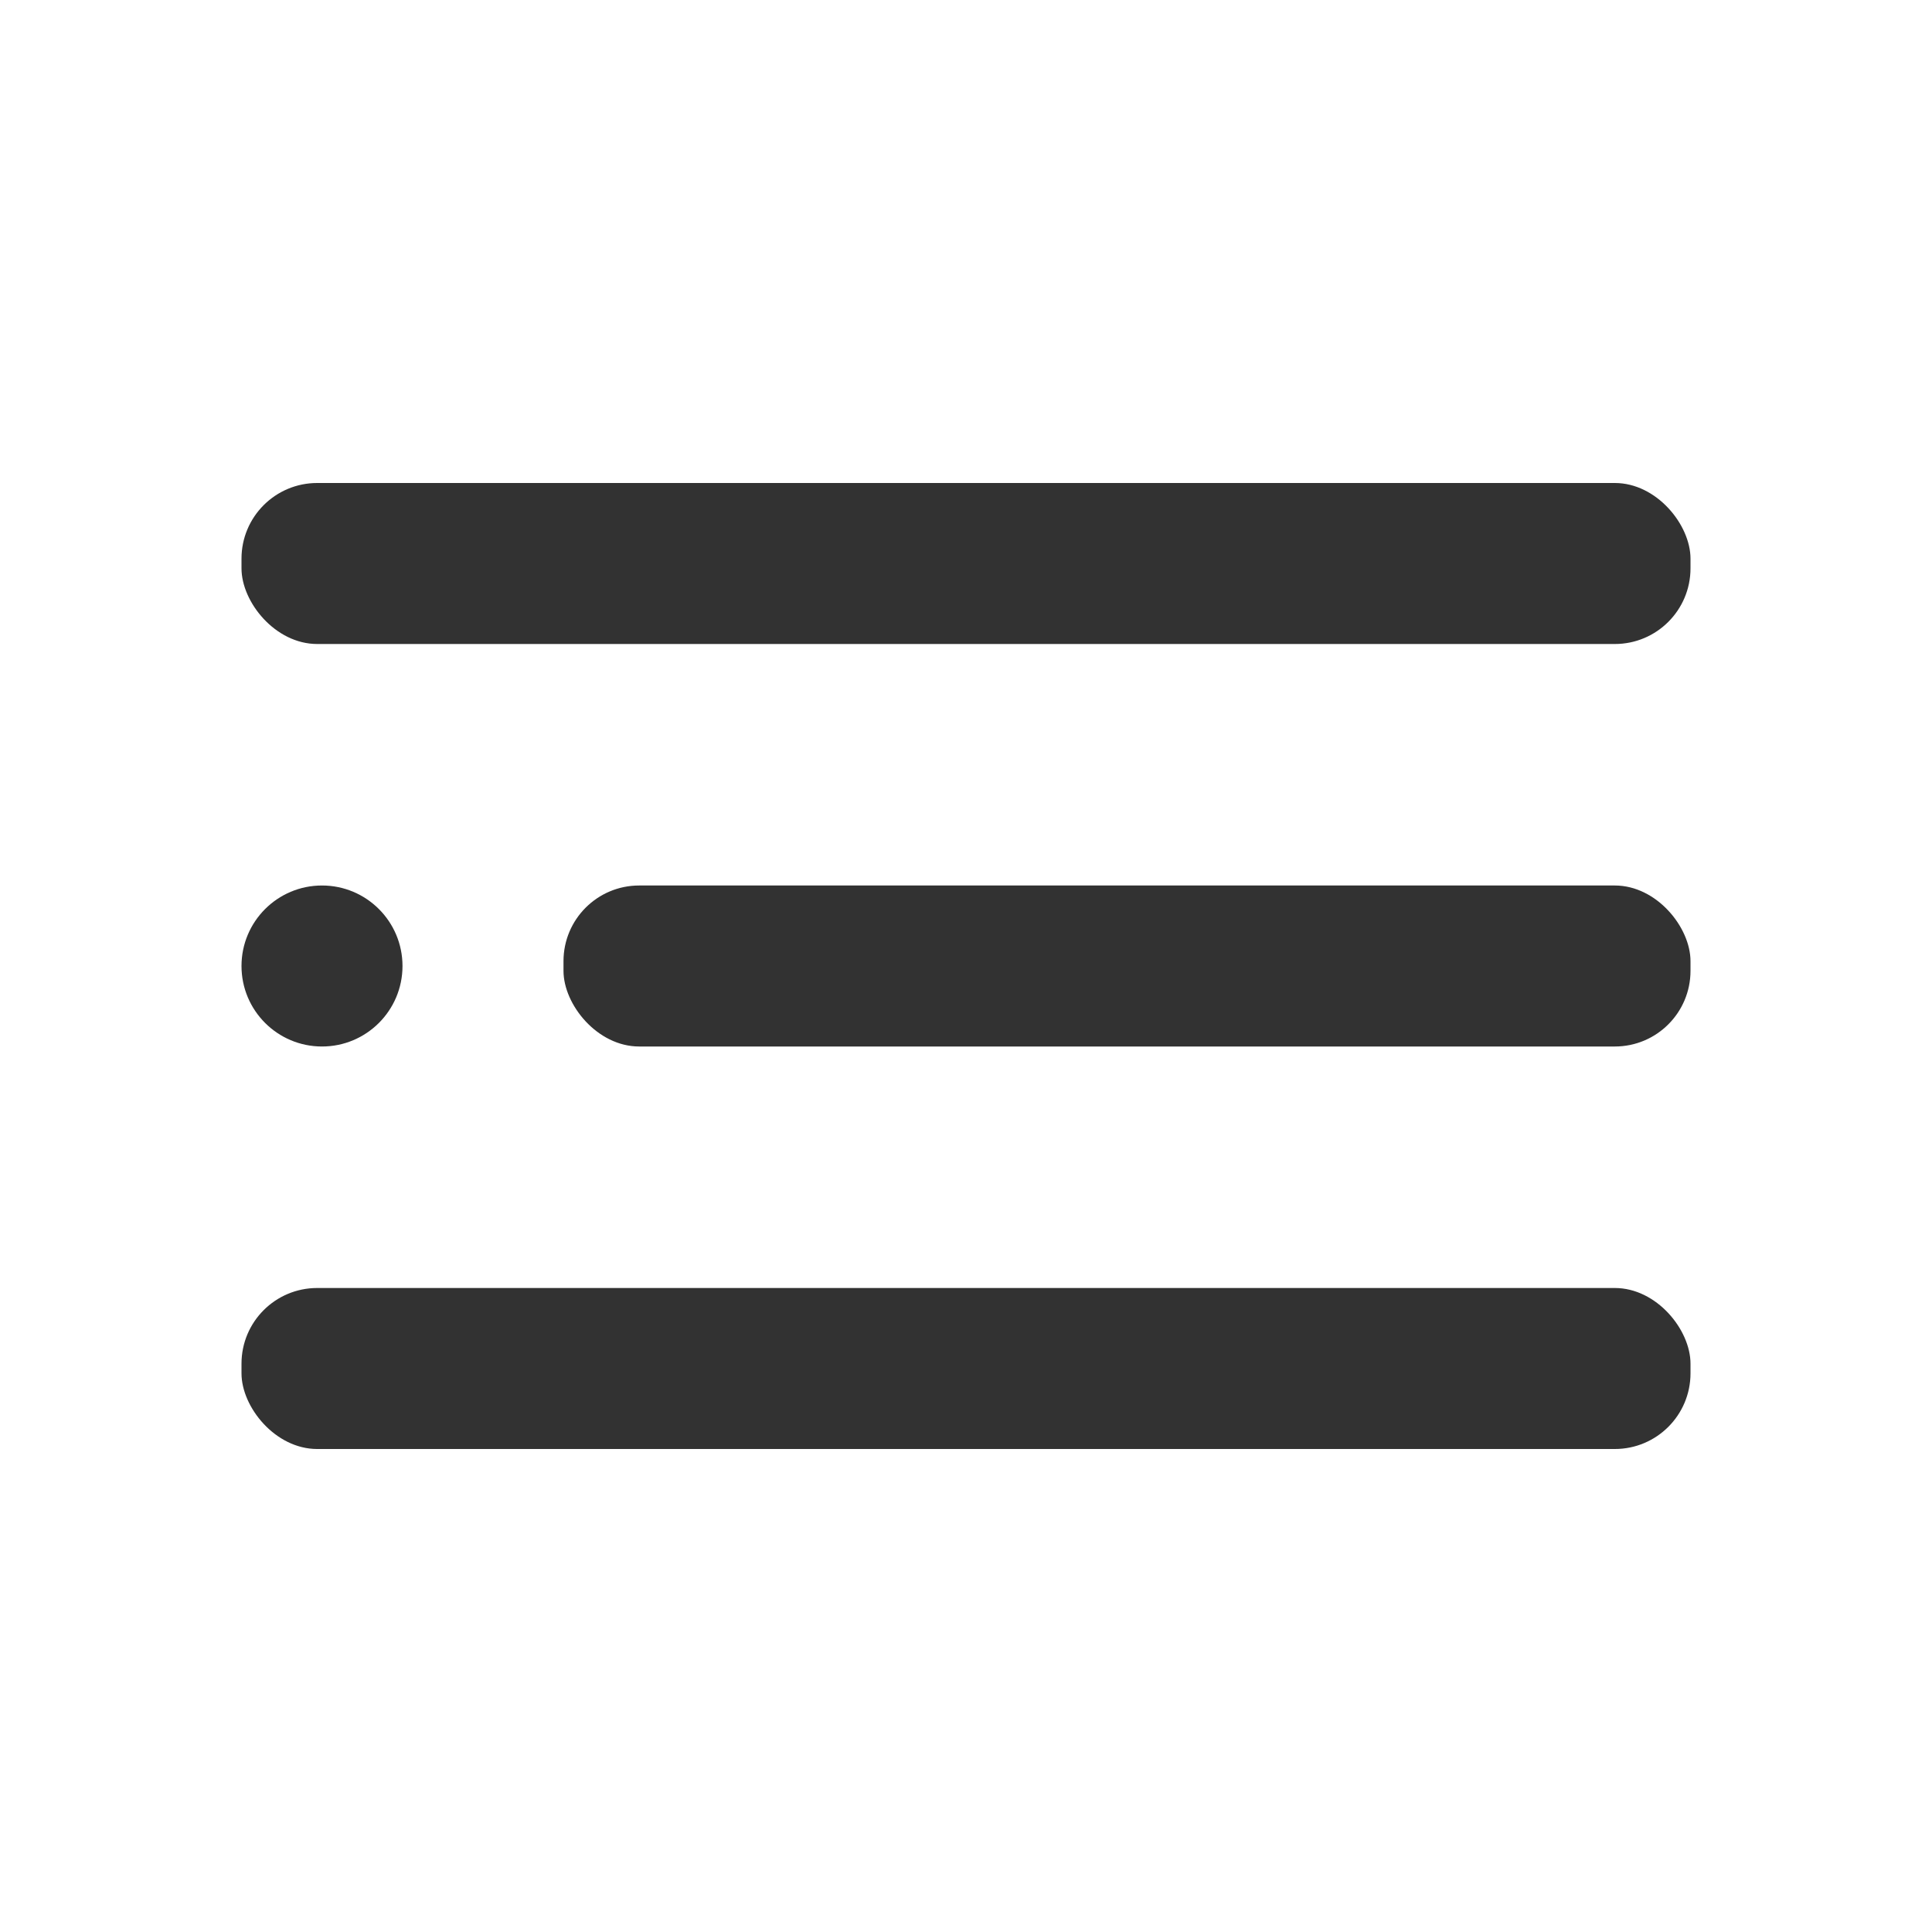 <svg width="24" height="24" viewBox="0 0 24 24" fill="none" xmlns="http://www.w3.org/2000/svg">
<circle cx="4" cy="12" r="1" fill="#323232"/>
<rect x="7" y="11" width="14" height="2" rx="0.94" fill="#323232"/>
<rect x="3" y="16" width="18" height="2" rx="0.94" fill="#323232"/>
<rect x="3" y="6" width="18" height="2" rx="0.94" fill="#323232"/>
</svg>
